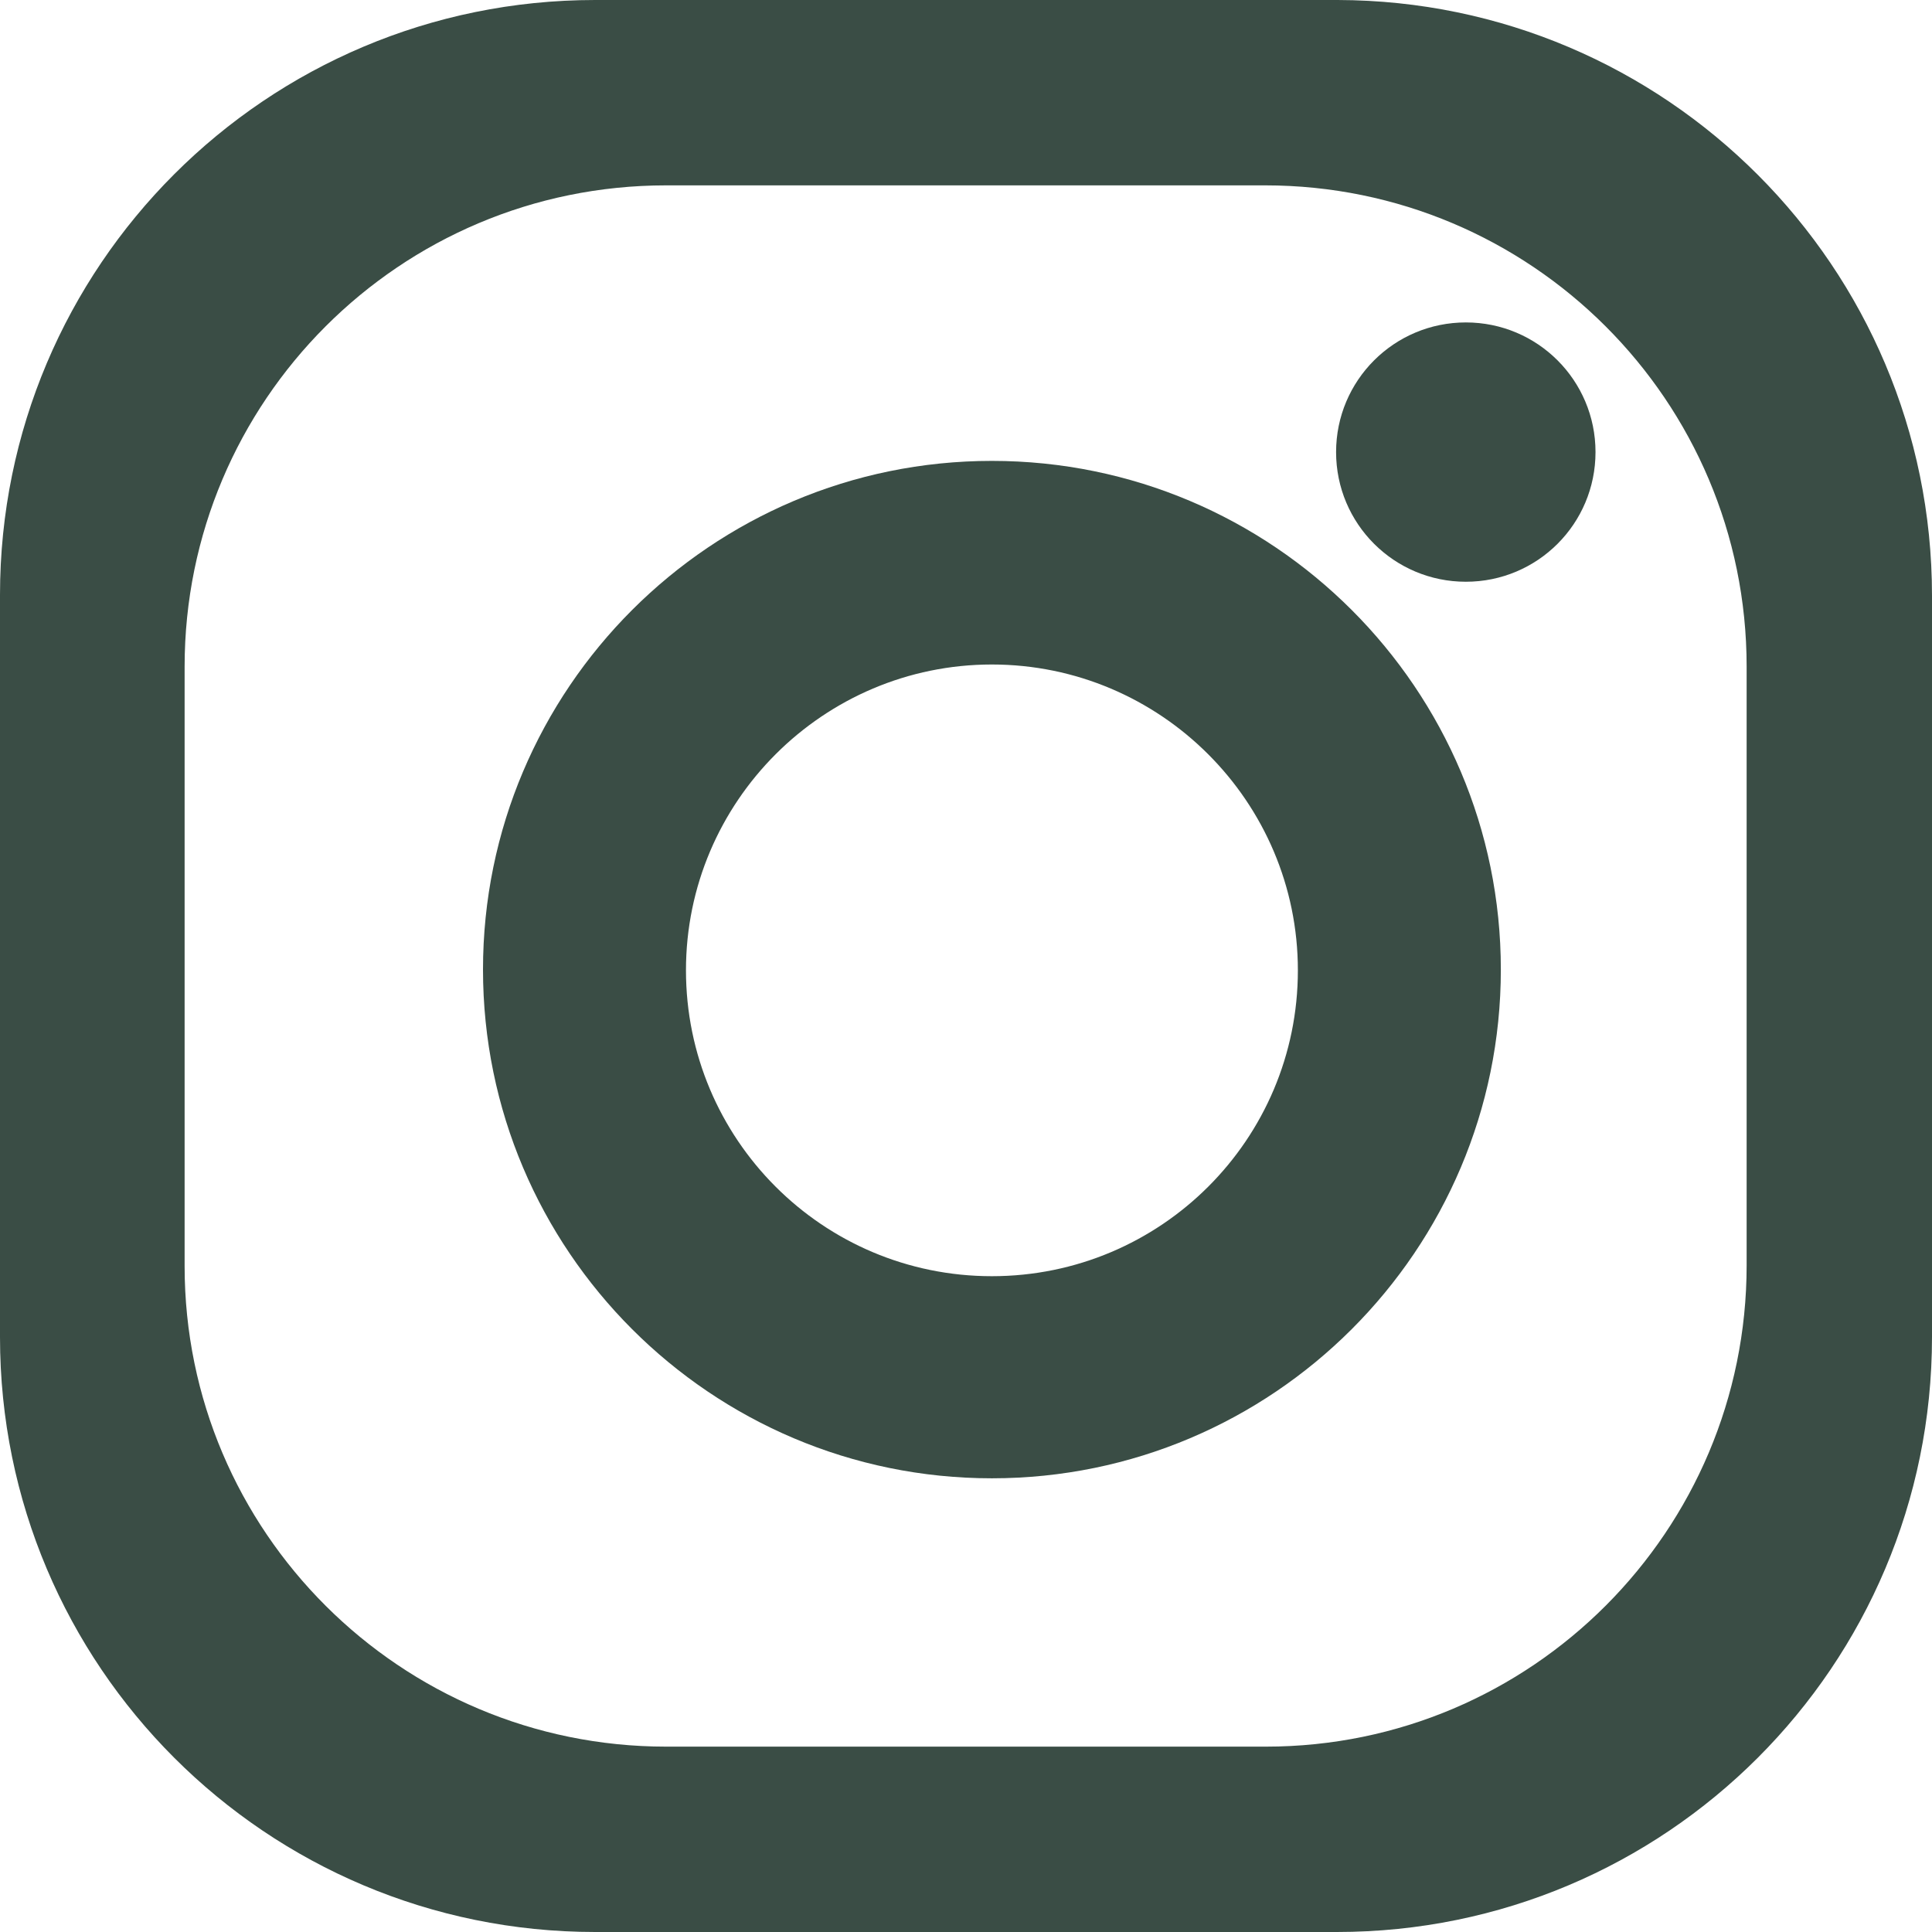 <svg width="18" height="18" viewBox="0 0 18 18" fill="none" xmlns="http://www.w3.org/2000/svg">
<path d="M5.545 0C2.481 0 0 2.48 0 5.543V12.457C0 15.52 2.481 18 5.545 18H12.455C15.519 18 18 15.52 18 12.457V5.55C18 2.487 15.519 0.007 12.462 0H5.545ZM16.273 11.789C16.273 14.262 14.268 16.273 11.794 16.273H6.206C3.732 16.273 1.72 14.269 1.72 11.796V6.211C1.72 3.738 3.725 1.727 6.206 1.727H11.787C14.261 1.727 16.273 3.731 16.273 6.211V11.789Z" fill="#3A4D45"/>
<path d="M9.241 4.294C6.625 4.294 4.5 6.418 4.5 9.033C4.5 11.649 6.625 13.773 9.241 13.773C11.858 13.773 13.983 11.649 13.983 9.033C13.983 6.418 11.858 4.294 9.241 4.294ZM9.241 11.89C7.663 11.89 6.391 10.611 6.391 9.04C6.391 7.47 7.67 6.191 9.241 6.191C10.813 6.191 12.092 7.47 12.092 9.04C12.092 10.618 10.813 11.89 9.241 11.89Z" fill="#3A4D45"/>
<path d="M14.865 4.212C14.865 4.88 14.325 5.42 13.657 5.42C12.989 5.42 12.448 4.88 12.448 4.212C12.448 3.544 12.989 3.004 13.657 3.004C14.325 3.004 14.865 3.544 14.865 4.212Z" fill="#3A4D45"/>
</svg>
